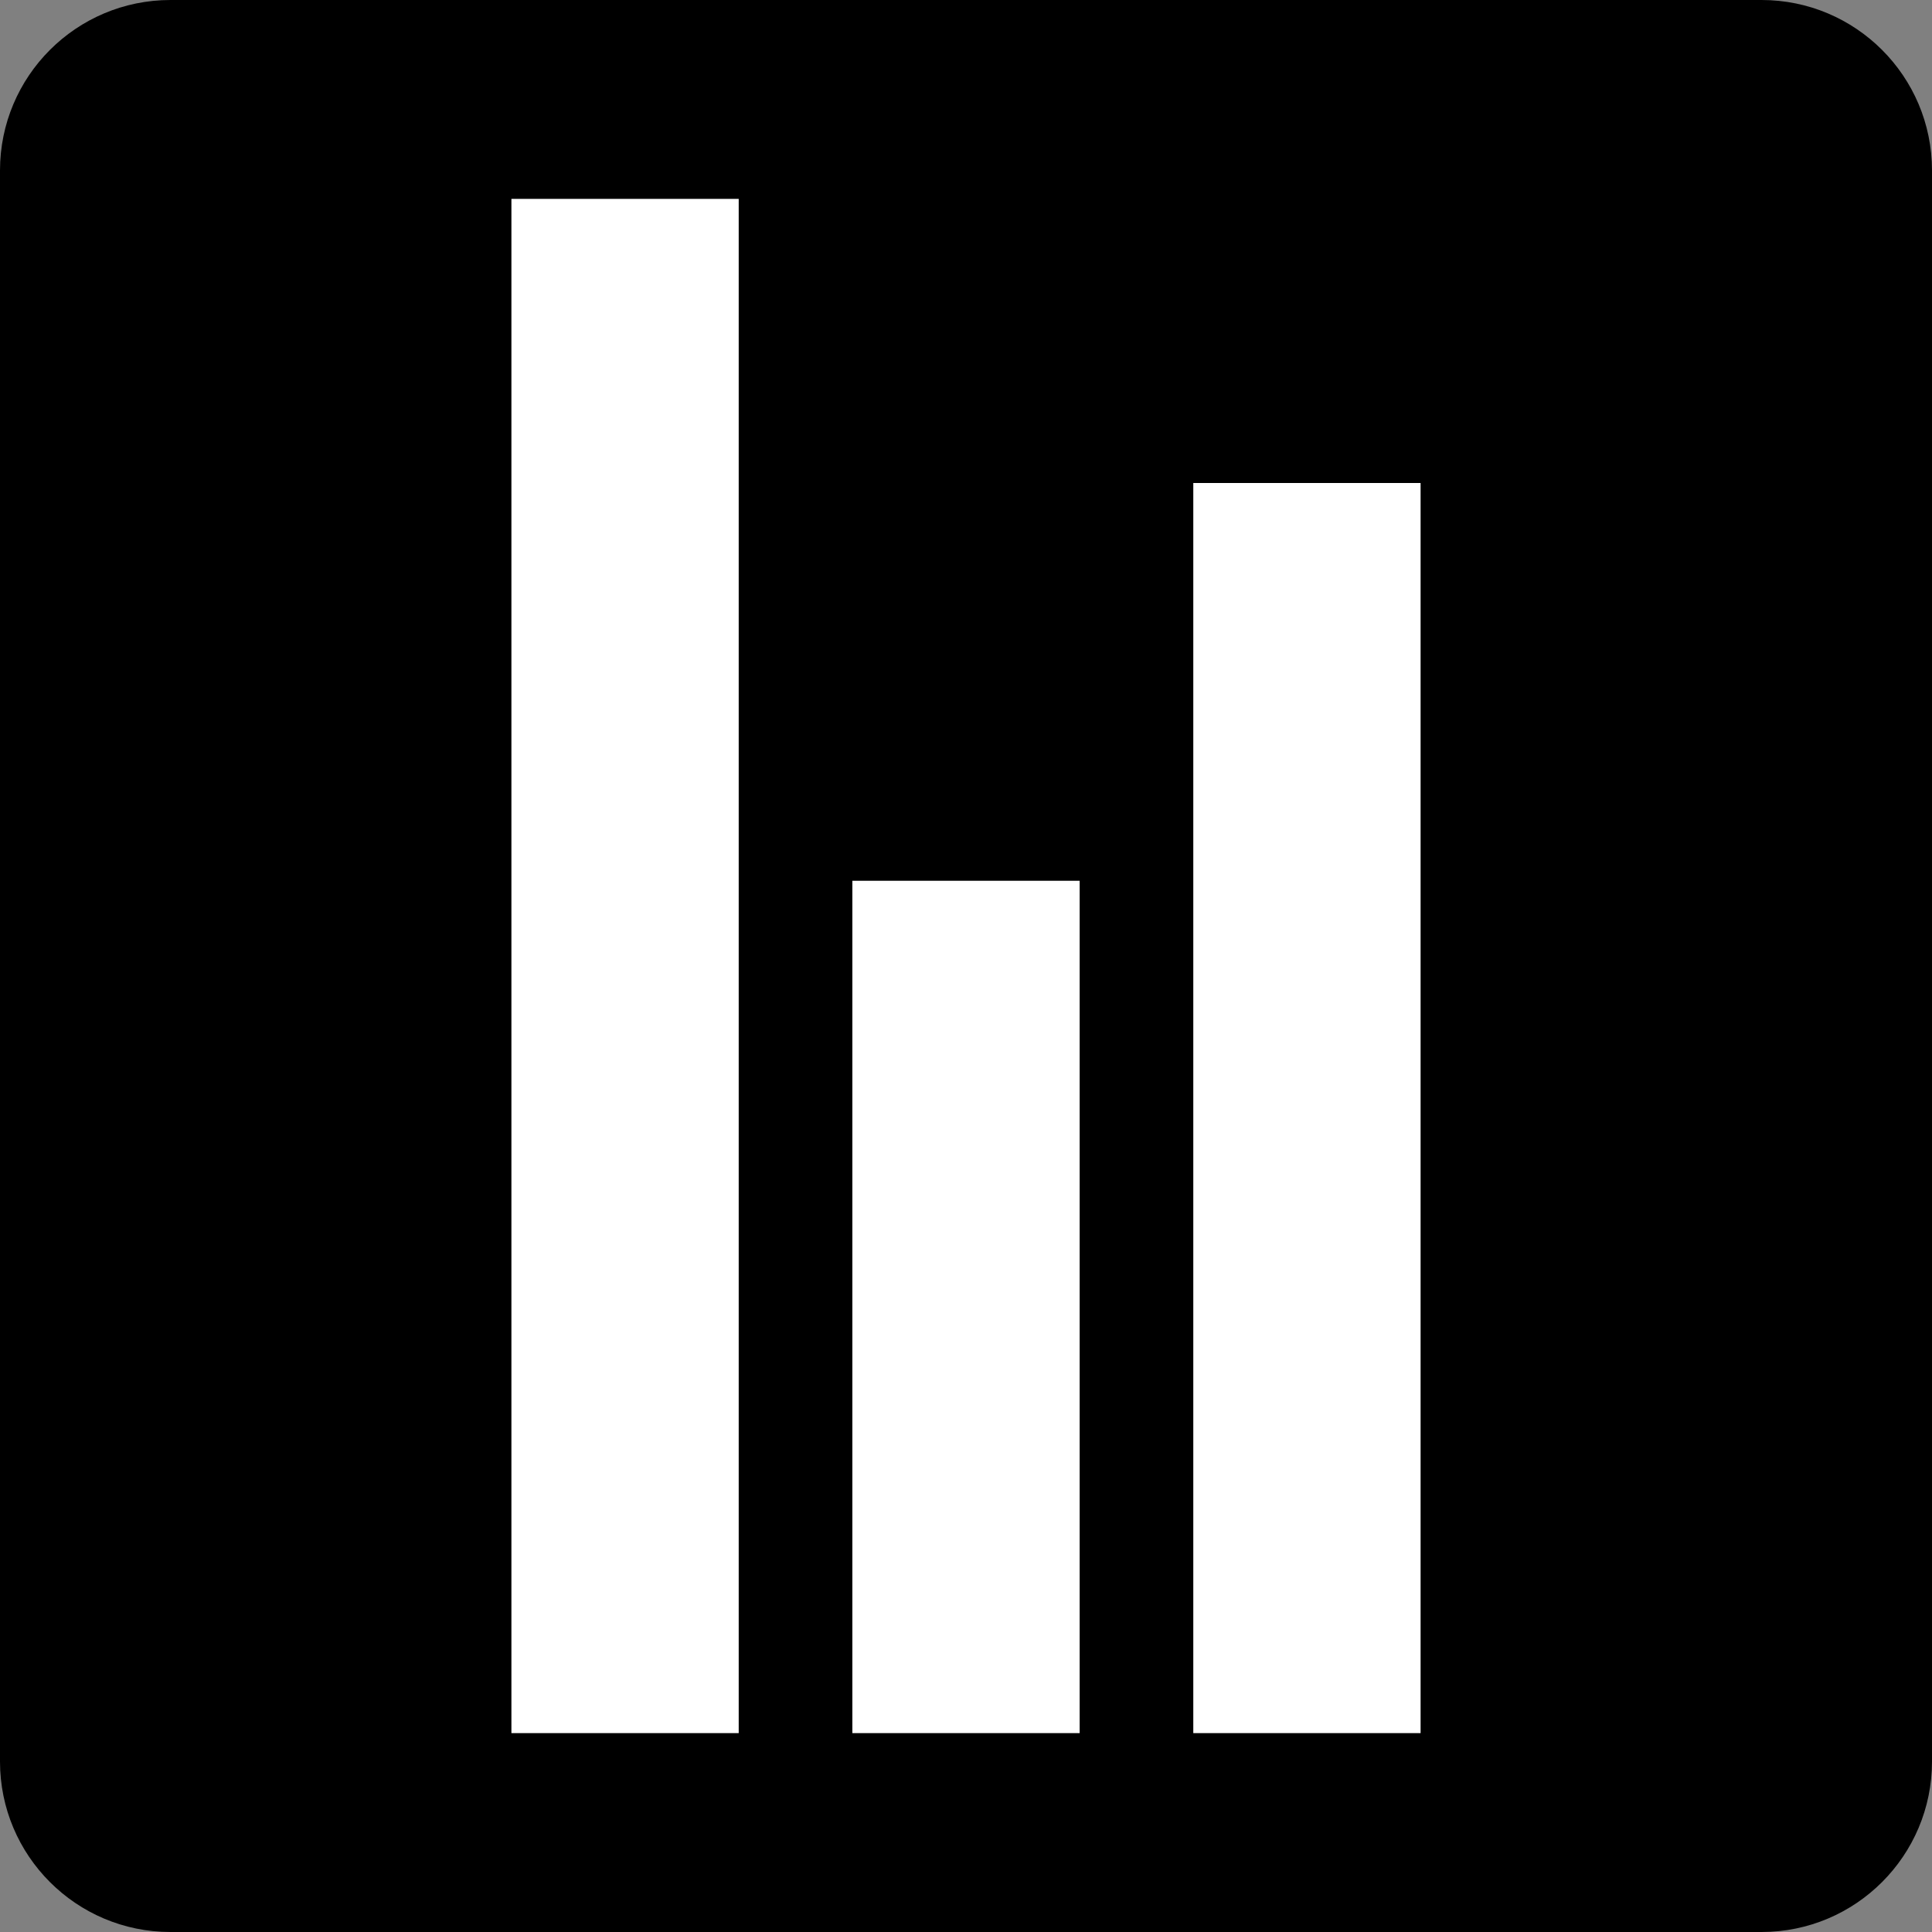 <?xml version="1.0" encoding="utf-8"?>
<svg width="34px" height="34px" viewBox="0 0 34 34" version="1.1" xmlns:xlink="http://www.w3.org/1999/xlink"
     xmlns="http://www.w3.org/2000/svg">
    <rect x="0" y="0" width="34" height="34" fill="#808080" stroke="none"/>
    <g id="Groupes">
        <path d="M31 0C32.657 0 34 1.343 34 3L34 31C34 32.657 32.657 34 31 34L3 34C1.343 34 0 32.657 0 31L0 3C0 1.343 1.343 0 3 0L31 0Z"
              id="Rectangle" fill="#000000" stroke="none"/>
        <g id="Groupes" transform="translate(9 3.5)">
            <path d="M6 12L10 12L10 27L6 27L6 12Z" id="Rectangle" fill="#FFFFFF" fill-rule="evenodd" stroke="none"/>
            <path d="M0 0L4 0L4 27L0 27L0 0Z" id="Rectangle" fill="#FFFFFF" fill-rule="evenodd" stroke="none"/>
            <path d="M12 5L16 5L16 27L12 27L12 5Z" id="Rectangle" fill="#FFFFFF" fill-rule="evenodd" stroke="none"/>
        </g>
    </g>
</svg>